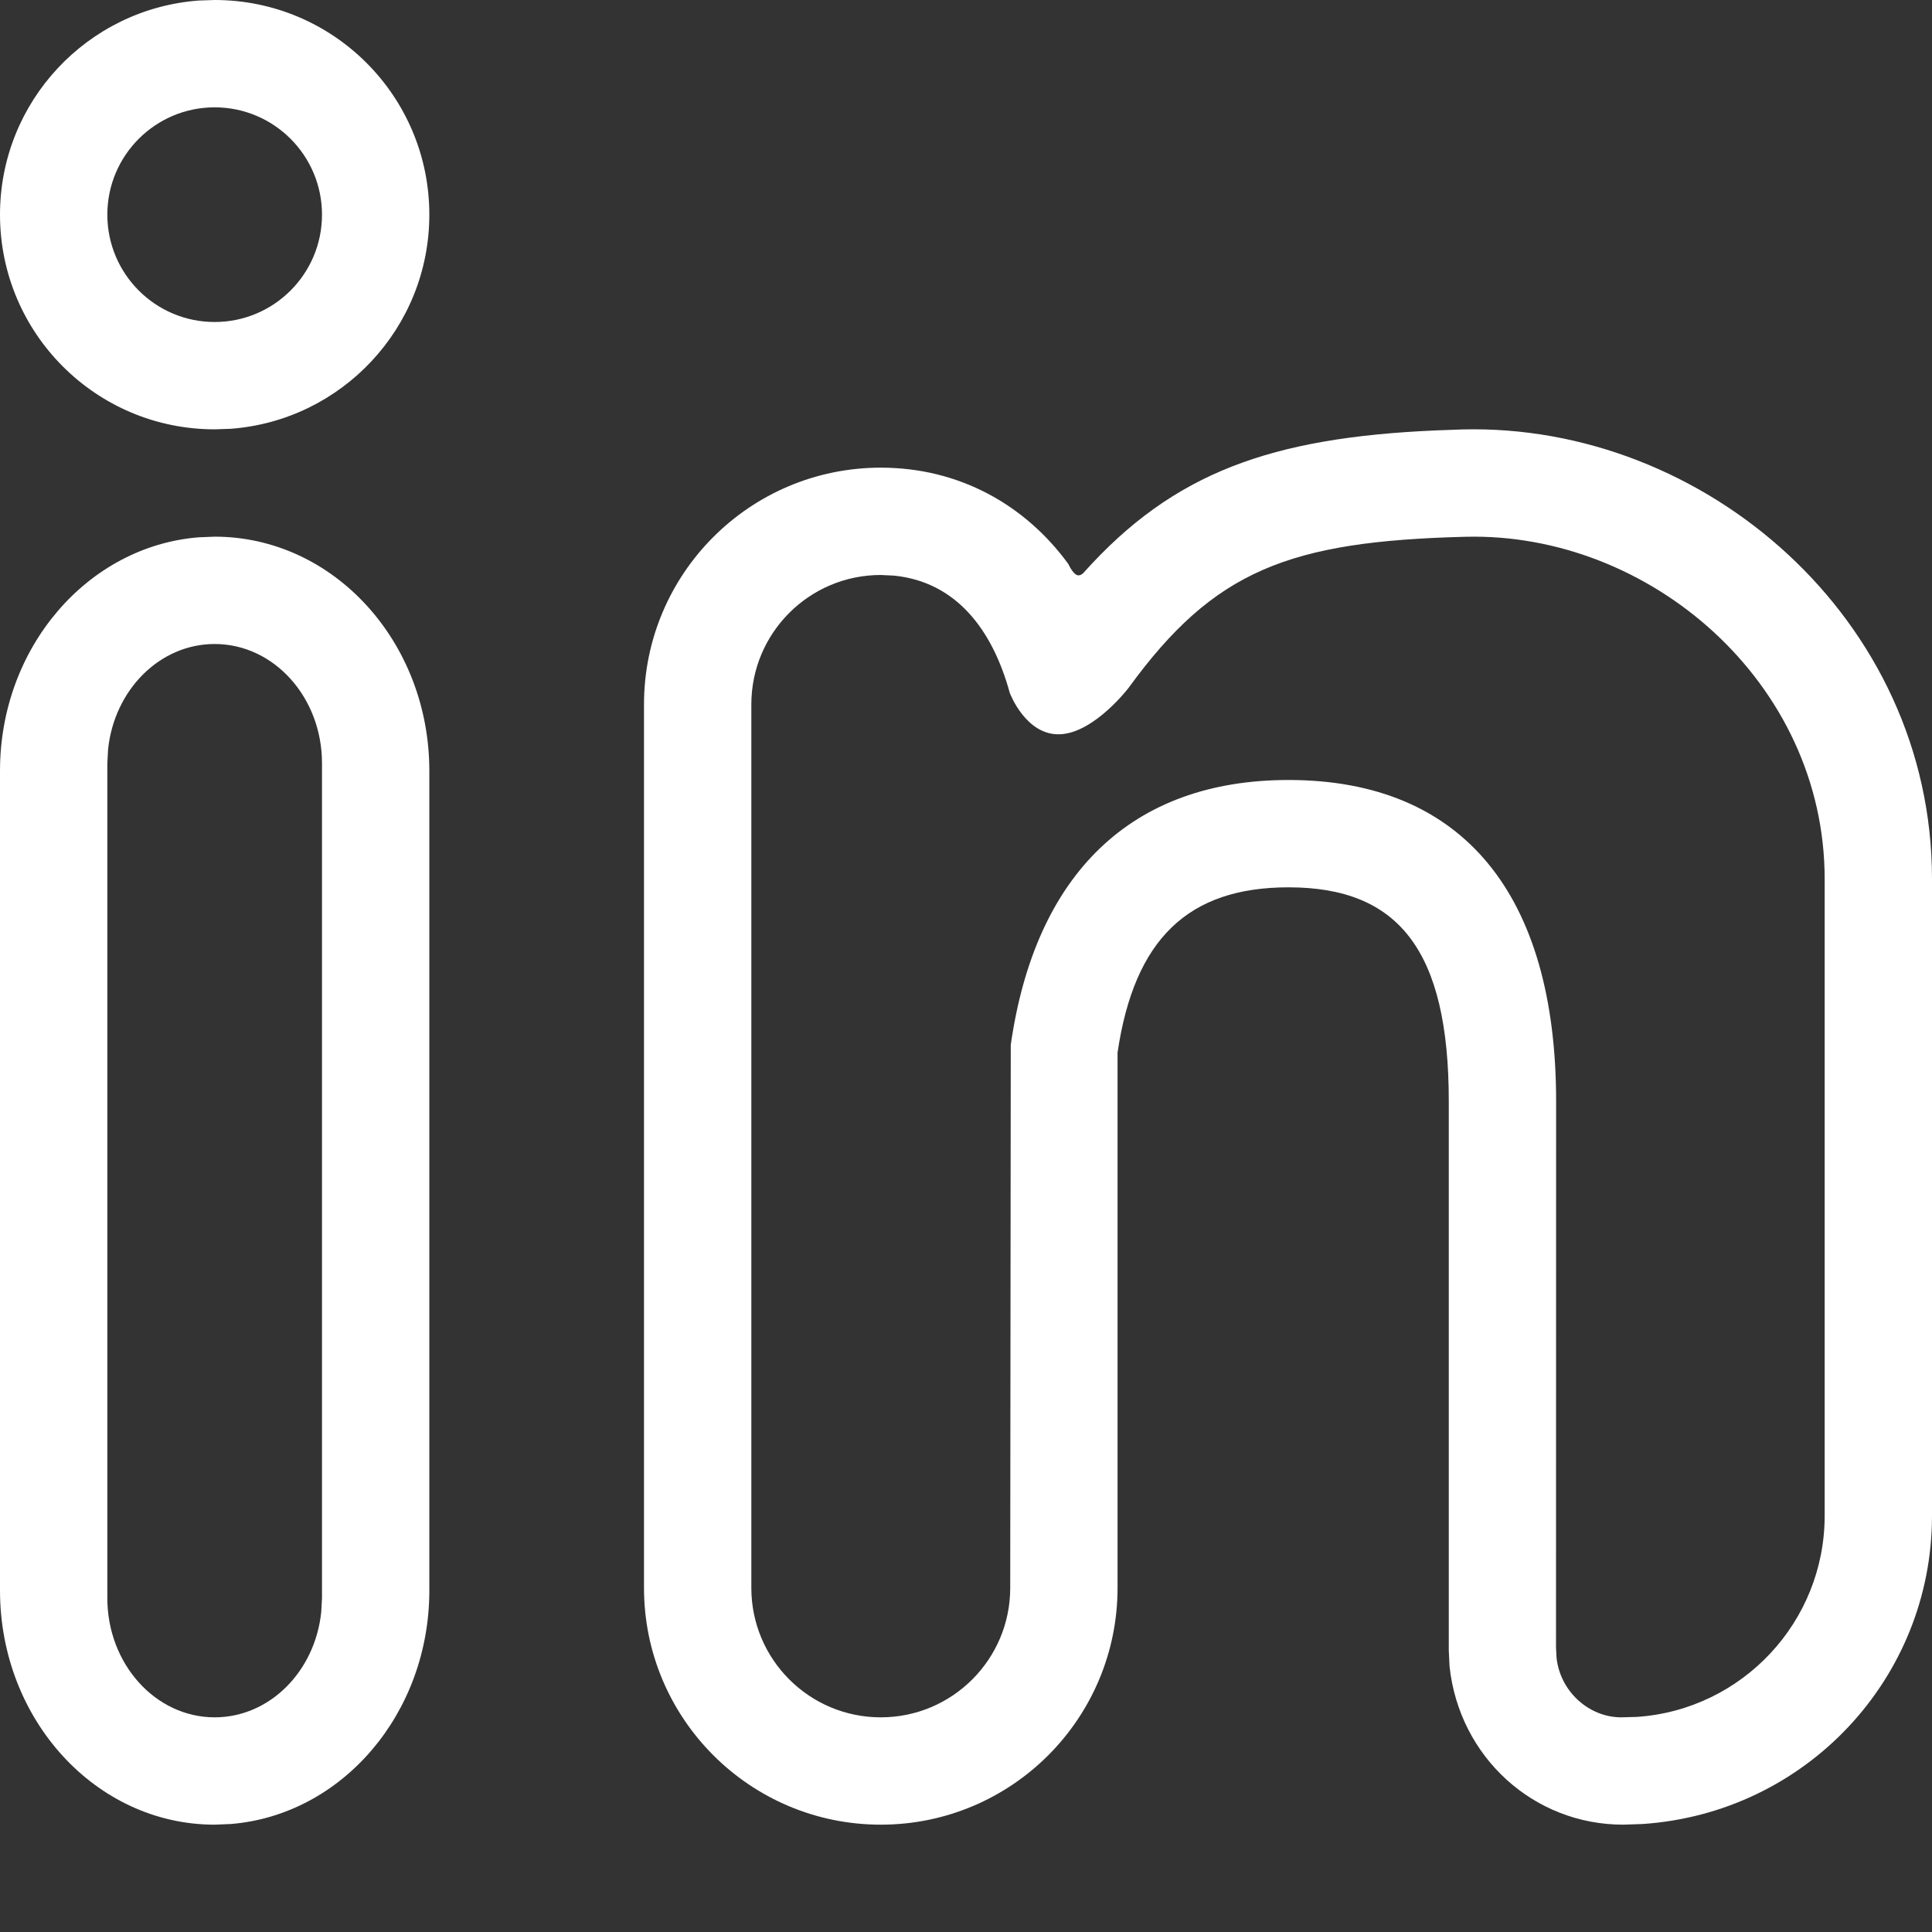 <?xml version="1.0" encoding="utf-8"?>
<!-- Generator: Adobe Illustrator 26.3.1, SVG Export Plug-In . SVG Version: 6.00 Build 0)  -->
<svg version="1.1" id="Layer_1" xmlns="http://www.w3.org/2000/svg" xmlns:xlink="http://www.w3.org/1999/xlink" x="0px" y="0px"
	 viewBox="0 0 18 18" style="enable-background:new 0 0 18 18;" xml:space="preserve">
<rect x="0" y="0" width="18" height="18" fill="#333333" stroke="none"/>
<style type="text/css">
	.st0{fill:none;stroke:#FFFFFF;stroke-width:2;stroke-linecap:round;stroke-linejoin:round;}
</style>
  <g>
    <path d="M2 5C3.105 5 4 5.977 4 7.182L4 14.818C4 15.968 3.184 16.911 2.149 16.994L2 17C0.895 17 1.35271e-16 16.023 0 14.818L0 7.182C-1.29122e-16 6.032 0.816 5.089 1.851 5.006L2 5ZM2 6C1.487 6 1.064 6.429 1.007 6.982L1 7.111L1 14.889C1 15.502 1.448 16 2 16C2.513 16 2.936 15.571 2.993 15.018L3 14.889L3 7.111C3 6.497 2.552 6 2 6ZM2 0C3.105 0 4 0.895 4 2C4 3.054 3.184 3.918 2.149 3.995L2 4C0.895 4 0 3.105 0 2C0 0.946 0.816 0.082 1.851 0.005L2 0ZM2 1C1.448 1 1 1.448 1 2C1 2.552 1.448 3 2 3C2.552 3 3 2.552 3 2C3 1.448 2.552 1 2 1Z" id="Combined-Shape" fill="#FFFFFF" stroke="none" />
    <path d="M13.626 4.001L13.378 4.01C11.844 4.077 10.935 4.401 10.101 5.33C10.101 5.33 10.066 5.377 10.026 5.354C9.987 5.33 9.953 5.254 9.953 5.254C9.551 4.703 8.936 4.357 8.206 4.357C6.988 4.357 6 5.344 6 6.563L6 14.794C6 16.012 6.988 17 8.206 17C9.425 17 10.412 16.012 10.412 14.794L10.412 9.806C10.568 8.753 11.066 8.267 12.005 8.267C13.03 8.267 13.498 8.853 13.498 10.261L13.498 15.376L13.505 15.525C13.596 16.373 14.291 17 15.122 17L15.302 16.994C16.824 16.892 18 15.638 18 14.122L18 8.19C18 5.767 15.88 3.944 13.626 4.001ZM13.652 5.001C15.37 4.957 17 6.359 17 8.19L17 14.122C17 15.111 16.232 15.929 15.251 15.996L15.105 16C14.803 16 14.536 15.759 14.502 15.445L14.497 15.349L14.498 10.261C14.498 8.344 13.638 7.267 12.005 7.267C10.542 7.267 9.645 8.141 9.417 9.735L9.412 14.794C9.412 15.46 8.872 16 8.206 16C7.54 16 7 15.46 7 14.794L7 6.563C7 5.897 7.54 5.357 8.206 5.357L8.33 5.363C8.9 5.421 9.243 5.854 9.408 6.456C9.408 6.456 9.557 6.855 9.877 6.841C10.197 6.827 10.516 6.407 10.516 6.407C11.311 5.313 12.009 5.043 13.652 5.001Z" id="Combined-Shape" fill="#FFFFFF" stroke="none" />
  </g>
</svg>
